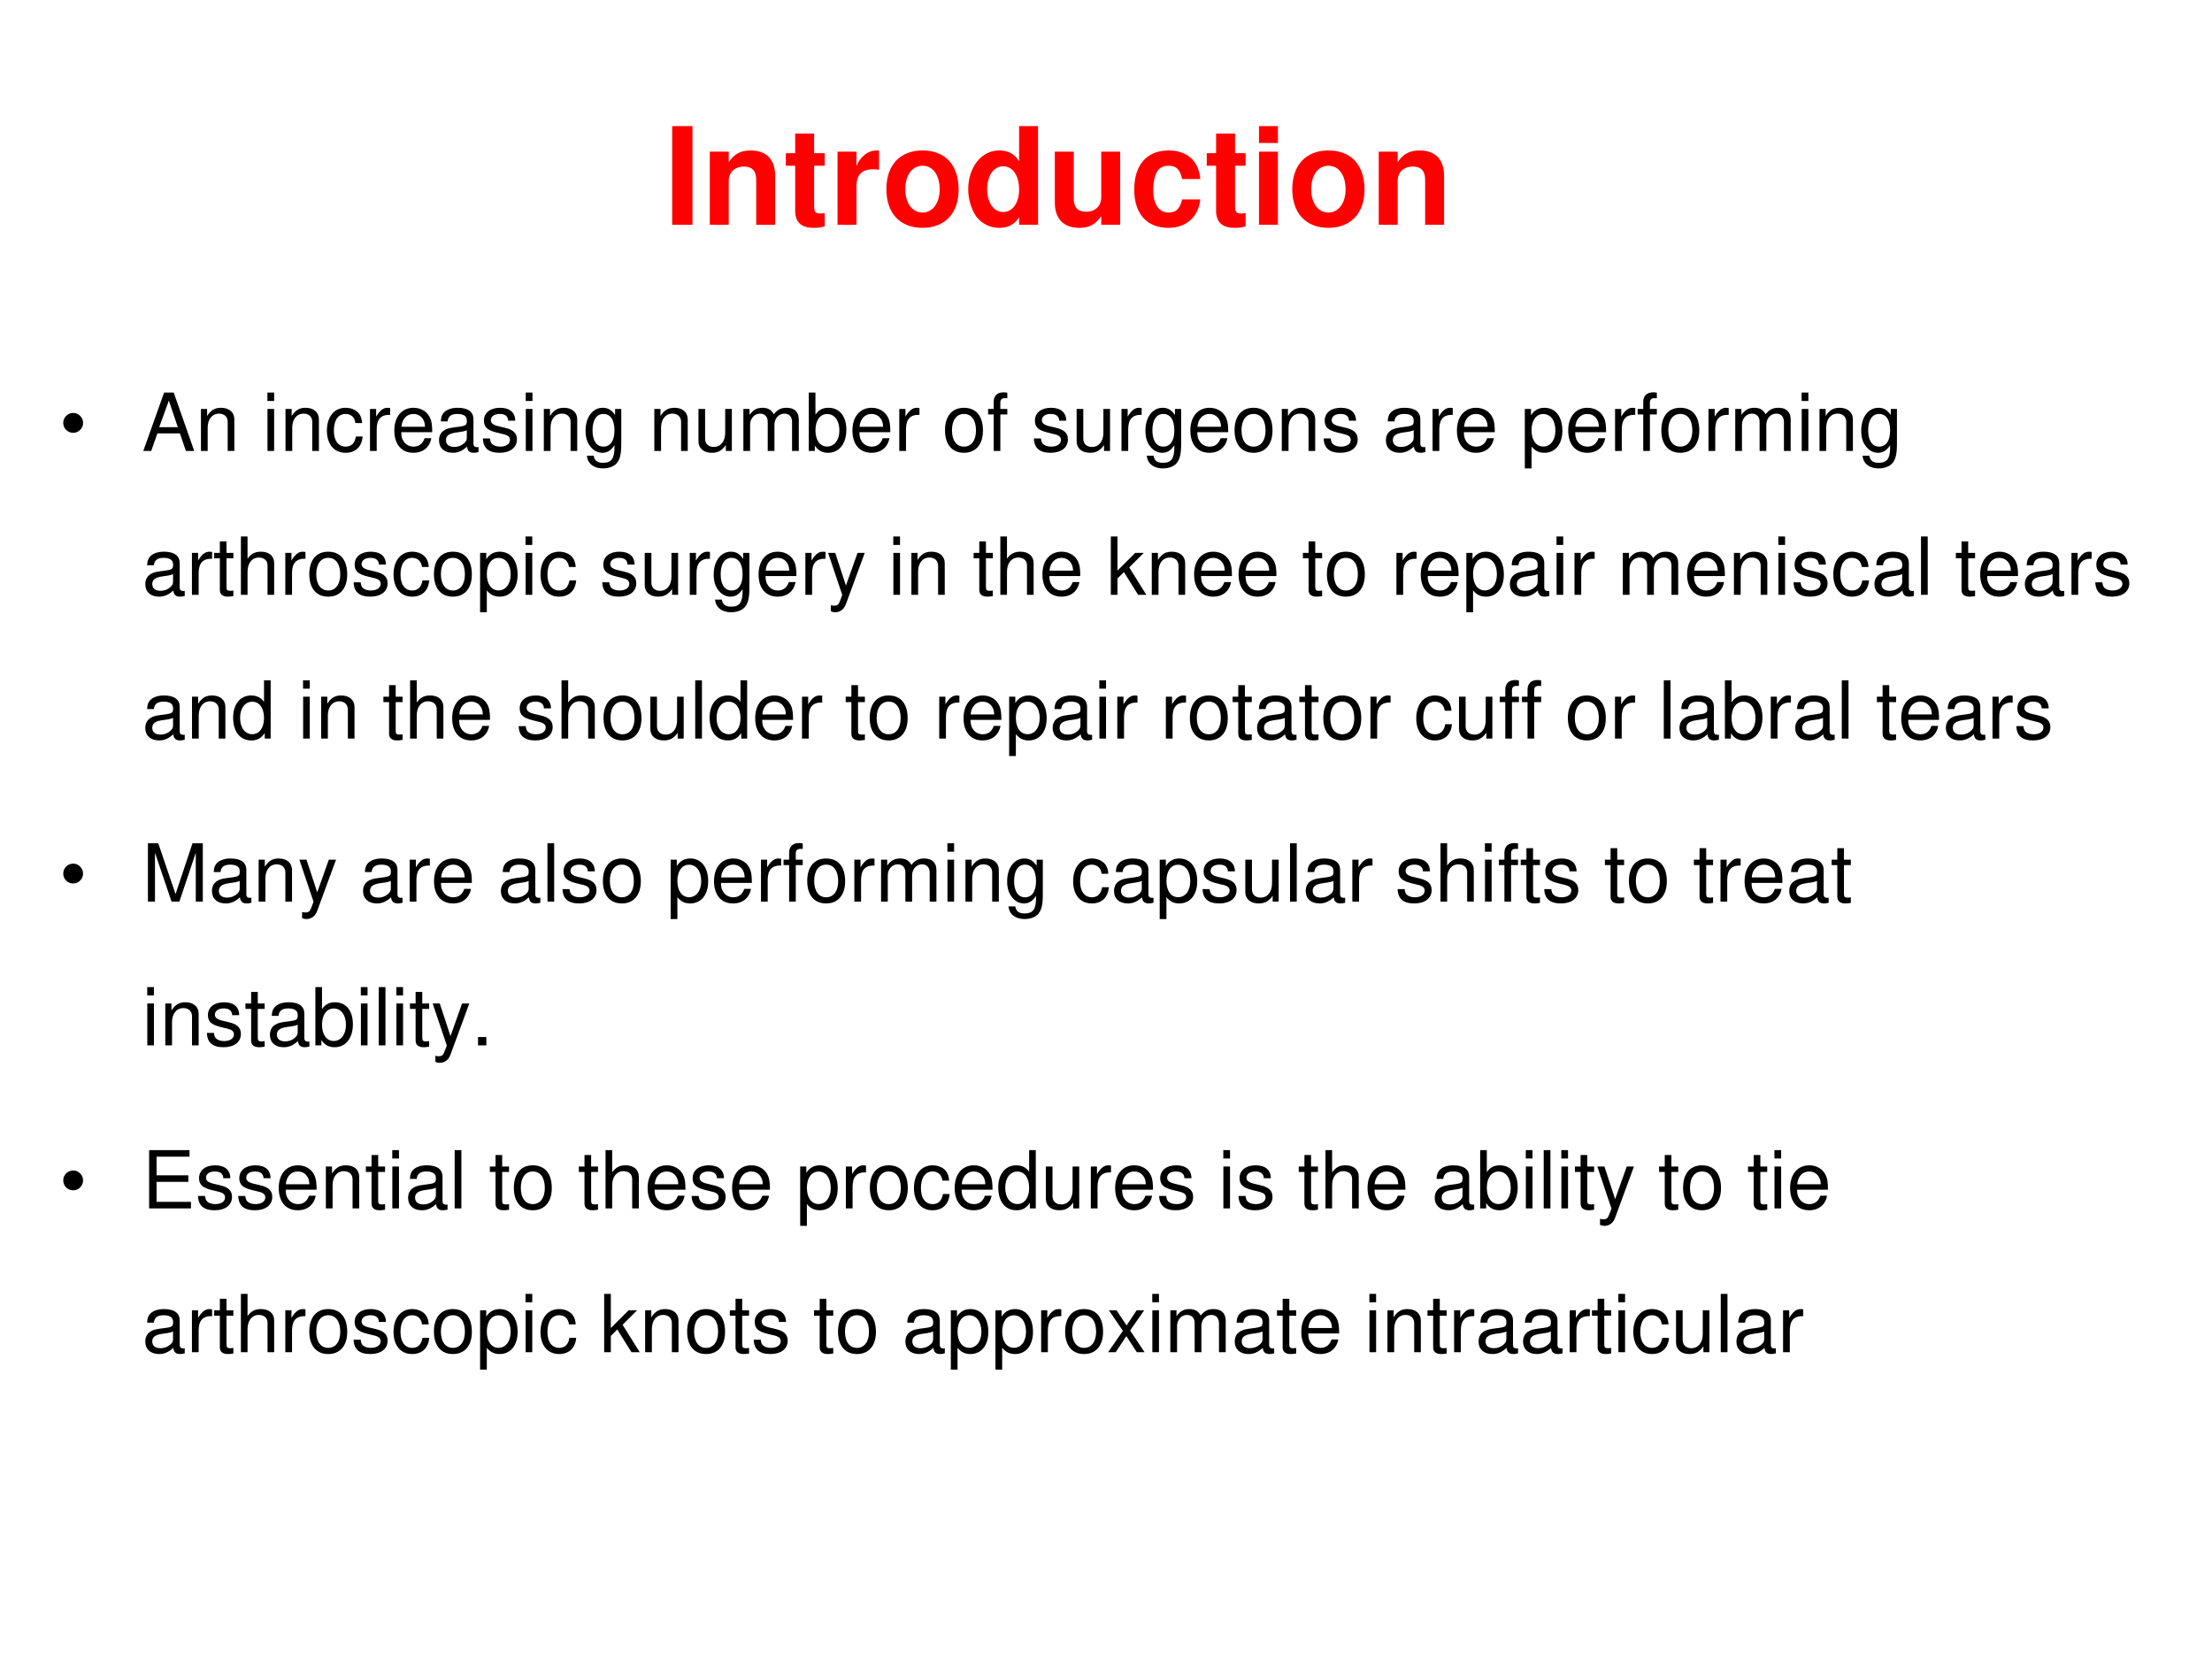 <?xml version="1.0" encoding="UTF-8" standalone="no"?>
<!DOCTYPE svg PUBLIC "-//W3C//DTD SVG 1.1//EN" "http://www.w3.org/Graphics/SVG/1.1/DTD/svg11.dtd">
<svg xmlns="http://www.w3.org/2000/svg" xmlns:xlink="http://www.w3.org/1999/xlink" version="1.1" width="720pt" height="540pt" viewBox="0 0 720 540">
<rect x="0" y="0" width="720" height="540" fill="#333333" stroke="none"/>
<g enable-background="new">
<g>
<g id="Layer-1" data-name="Artifact">
<clipPath id="cp3">
<path transform="matrix(1,0,0,-1,0,540)" d="M 0 0 L 720 0 L 720 540 L 0 540 Z " fill-rule="evenodd"/>
</clipPath>
<g clip-path="url(#cp3)">
<path transform="matrix(1,0,0,-1,0,540)" d="M 0 0 L 720 0 L 720 540 L 0 540 Z " fill="#ffffff" fill-rule="evenodd"/>
</g>
</g>
<g id="Layer-1" data-name="Span">
<clipPath id="cp4">
<path transform="matrix(1,0,0,-1,0,540)" d="M 0 0 L 720 0 L 720 540 L 0 540 Z " fill-rule="evenodd"/>
</clipPath>
<g clip-path="url(#cp4)">
<symbol id="font_5_87">
<path d="M 0 .124 C 0 .158 .012 .187 .036 .211 C .061 .236 .09 .248 .124 .248 C .158 .248 .187 .236 .211 .211 C .235 .187 .248 .158 .248 .124 C .248 .09 .235 .061 .211 .036 C .187 .012 .158 0 .124 0 C .09 0 .061 .012 .036 .036 C .012 .061 0 .09 0 .124 Z "/>
</symbol>
<use xlink:href="#font_5_87" transform="matrix(26.064,0,0,-26.064,20.587,140.875)"/>
</g>
</g>
<g id="Layer-1" data-name="Span">
<clipPath id="cp6">
<path transform="matrix(1,0,0,-1,0,540)" d="M 0 0 L 720 0 L 720 540 L 0 540 Z " fill-rule="evenodd"/>
</clipPath>
<g clip-path="url(#cp6)">
<symbol id="font_7_22">
<path d="M .457 .219 L .532 0 L .636 0 L .38 .729 L .26 .729 L 0 0 L .099 0 L .176 .219 L .457 .219 M .431 .297 L .199 .297 L .319 .629 L .431 .297 Z "/>
</symbol>
<symbol id="font_7_4f">
<path d="M 0 .524 L 0 0 L .084 0 L .084 .289 C .084 .396 .14 .466 .226 .466 C .292 .466 .334 .426 .334 .363 L .334 0 L .417 0 L .417 .396 C .417 .483 .352 .539 .251 .539 C .173 .539 .123 .509 .077 .436 L .077 .524 L 0 .524 Z "/>
</symbol>
<symbol id="font_7_1">
<path d="M -2147483500 -2147483500 Z "/>
</symbol>
<symbol id="font_7_4a">
<path d="M .084 .524 L .001 .524 L .001 0 L .084 0 L .084 .524 M .084 .729 L 0 .729 L 0 .624 L .084 .624 L .084 .729 Z "/>
</symbol>
<symbol id="font_7_44">
<path d="M .44 .371 C .436 .422 .425 .455 .405 .484 C .369 .533 .306 .562 .233 .562 C .091 .562 0 .45 0 .276 C 0 .107 .09 0 .232 0 C .357 0 .436 .075 .446 .203 L .362 .203 C .348 .119 .305 .077 .234 .077 C .142 .077 .087 .152 .087 .276 C .087 .407 .141 .485 .232 .485 C .302 .485 .346 .444 .356 .371 L .44 .371 Z "/>
</symbol>
<symbol id="font_7_53">
<path d="M 0 .524 L 0 0 L .084 0 L .084 .272 C .085 .398 .137 .454 .252 .451 L .252 .536 C .238 .538 .23 .539 .22 .539 C .166 .539 .125 .507 .077 .429 L .077 .524 L 0 .524 Z "/>
</symbol>
<symbol id="font_7_46">
<path d="M .473 .257 C .473 .337 .467 .385 .452 .424 C .418 .51 .338 .562 .24 .562 C .094 .562 0 .451 0 .278 C 0 .105 .09 0 .238 0 C .358 0 .441 .068 .462 .182 L .378 .182 C .355 .113 .308 .077 .241 .077 C .188 .077 .143 .101 .115 .145 C .095 .175 .088 .205 .087 .257 L .473 .257 M .089 .325 C .096 .422 .155 .485 .239 .485 C .324 .485 .383 .419 .383 .325 L .089 .325 Z "/>
</symbol>
<symbol id="font_7_42">
<path d="M .493 .072 C .484 .07 .48 .07 .475 .07 C .446 .07 .43 .085 .43 .111 L .43 .419 C .43 .512 .362 .562 .233 .562 C .156 .562 .095 .54 .059 .501 C .035 .474 .025 .444 .023 .392 L .107 .392 C .114 .456 .152 .485 .23 .485 C .306 .485 .347 .457 .347 .407 L .347 .385 C .346 .349 .328 .336 .26 .327 C .142 .312 .124 .308 .092 .295 C .031 .269 0 .223 0 .155 C 0 .06 .066 0 .172 0 C .238 0 .291 .023 .35 .077 C .356 .023 .382 0 .436 0 C .454 0 .465 .002 .493 .009 L .493 .072 M .347 .188 C .347 .16 .339 .143 .314 .12 C .28 .089 .239 .073 .19 .073 C .125 .073 .087 .104 .087 .157 C .087 .212 .123 .24 .213 .253 C .302 .265 .319 .269 .347 .282 L .347 .188 Z "/>
</symbol>
<symbol id="font_7_54">
<path d="M .404 .401 C .403 .504 .335 .562 .214 .562 C .092 .562 .013 .499 .013 .402 C .013 .32 .055 .281 .179 .251 L .257 .232 C .315 .218 .338 .197 .338 .16 C .338 .11 .289 .077 .216 .077 C .171 .077 .133 .09 .112 .112 C .099 .127 .093 .142 .088 .179 L 0 .179 C .004 .058 .072 0 .209 0 C .341 0 .425 .065 .425 .166 C .425 .244 .381 .287 .277 .312 L .197 .331 C .129 .347 .1 .369 .1 .406 C .1 .455 .143 .485 .211 .485 C .278 .485 .314 .456 .316 .401 L .404 .401 Z "/>
</symbol>
<symbol id="font_7_48">
<path d="M .369 .742 L .369 .666 C .327 .729 .281 .757 .215 .757 C .088 .757 0 .639 0 .471 C 0 .383 .021 .319 .066 .266 C .105 .22 .155 .195 .209 .195 C .272 .195 .317 .223 .361 .289 L .361 .262 C .361 .122 .322 .07 .218 .07 C .147 .07 .11 .098 .102 .158 L .017 .158 C .025 .061 .102 0 .216 0 C .293 0 .357 .025 .391 .067 C .431 .116 .446 .181 .446 .304 L .446 .742 L .369 .742 M .223 .68 C .311 .68 .361 .606 .361 .473 C .361 .346 .31 .272 .223 .272 C .137 .272 .087 .347 .087 .476 C .087 .604 .137 .68 .223 .68 Z "/>
</symbol>
<symbol id="font_7_56">
<path d="M .417 .023 L .417 .547 L .334 .547 L .334 .25 C .334 .143 .278 .073 .191 .073 C .125 .073 .083 .113 .083 .176 L .083 .547 L 0 .547 L 0 .143 C 0 .056 .065 0 .167 0 C .244 0 .293 .027 .342 .096 L .342 .023 L .417 .023 Z "/>
</symbol>
<symbol id="font_7_4e">
<path d="M 0 .524 L 0 0 L .084 0 L .084 .329 C .084 .405 .139 .466 .207 .466 C .269 .466 .304 .428 .304 .361 L .304 0 L .388 0 L .388 .329 C .388 .405 .443 .466 .511 .466 C .572 .466 .608 .427 .608 .361 L .608 0 L .692 0 L .692 .393 C .692 .487 .638 .539 .54 .539 C .47 .539 .428 .518 .379 .459 C .348 .515 .306 .539 .238 .539 C .168 .539 .121 .513 .077 .45 L .077 .524 L 0 .524 Z "/>
</symbol>
<symbol id="font_7_43">
<path d="M 0 .752 L 0 .023 L .075 .023 L .075 .09 C .115 .029 .168 0 .241 0 C .379 0 .469 .113 .469 .287 C .469 .457 .384 .562 .245 .562 C .173 .562 .122 .535 .083 .476 L .083 .752 L 0 .752 M .229 .484 C .322 .484 .382 .403 .382 .278 C .382 .159 .32 .078 .229 .078 C .14 .078 .083 .158 .083 .281 C .083 .404 .14 .484 .229 .484 Z "/>
</symbol>
<symbol id="font_7_50">
<path d="M .236 .562 C .088 .562 0 .457 0 .281 C 0 .104 .088 0 .237 0 C .385 0 .474 .105 .474 .277 C .474 .459 .388 .562 .236 .562 M .237 .485 C .331 .485 .387 .408 .387 .278 C .387 .154 .329 .077 .237 .077 C .144 .077 .087 .154 .087 .281 C .087 .408 .144 .485 .237 .485 Z "/>
</symbol>
<symbol id="font_7_47">
<path d="M .24 .524 L .153 .524 L .153 .606 C .153 .641 .172 .659 .211 .659 C .218 .659 .221 .659 .24 .658 L .24 .727 C .221 .731 .21 .732 .193 .732 C .116 .732 .07 .688 .07 .613 L .07 .524 L 0 .524 L 0 .456 L .07 .456 L .07 0 L .153 0 L .153 .456 L .24 .456 L .24 .524 Z "/>
</symbol>
<symbol id="font_7_51">
<path d="M 0 0 L .084 0 L .084 .273 C .128 .219 .177 .195 .245 .195 C .381 .195 .469 .304 .469 .471 C .469 .647 .383 .757 .244 .757 C .173 .757 .116 .725 .077 .663 L .077 .742 L 0 .742 L 0 0 M .23 .679 C .322 .679 .382 .598 .382 .473 C .382 .354 .321 .273 .23 .273 C .141 .273 .084 .353 .084 .476 C .084 .599 .141 .679 .23 .679 Z "/>
</symbol>
<use xlink:href="#font_7_22" transform="matrix(26.064,0,0,-26.064,46.643,146.78)"/>
<use xlink:href="#font_7_4f" transform="matrix(26.064,0,0,-26.064,65.409,146.78)"/>
<use xlink:href="#font_7_1" transform="matrix(26.064,0,0,-26.064,55972009000,-55972009000)"/>
<use xlink:href="#font_7_4a" transform="matrix(26.064,0,0,-26.064,87.042,146.78)"/>
<use xlink:href="#font_7_4f" transform="matrix(26.064,0,0,-26.064,92.933,146.78)"/>
<use xlink:href="#font_7_44" transform="matrix(26.064,0,0,-26.064,106.408,147.379)"/>
<use xlink:href="#font_7_53" transform="matrix(26.064,0,0,-26.064,120.43,146.78)"/>
<use xlink:href="#font_7_46" transform="matrix(26.064,0,0,-26.064,128.354,147.379)"/>
<use xlink:href="#font_7_42" transform="matrix(26.064,0,0,-26.064,142.897,147.379)"/>
<use xlink:href="#font_7_54" transform="matrix(26.064,0,0,-26.064,157.181,147.379)"/>
<use xlink:href="#font_7_4a" transform="matrix(26.064,0,0,-26.064,171.125,146.78)"/>
<use xlink:href="#font_7_4f" transform="matrix(26.064,0,0,-26.064,177.015,146.78)"/>
<use xlink:href="#font_7_48" transform="matrix(26.064,0,0,-26.064,190.595,152.462)"/>
<use xlink:href="#font_7_1" transform="matrix(26.064,0,0,-26.064,55972009000,-55972009000)"/>
<use xlink:href="#font_7_4f" transform="matrix(26.064,0,0,-26.064,212.984,146.78)"/>
<use xlink:href="#font_7_56" transform="matrix(26.064,0,0,-26.064,227.345,147.379)"/>
<use xlink:href="#font_7_4e" transform="matrix(26.064,0,0,-26.064,241.967,146.78)"/>
<use xlink:href="#font_7_43" transform="matrix(26.064,0,0,-26.064,263.261,147.379)"/>
<use xlink:href="#font_7_46" transform="matrix(26.064,0,0,-26.064,277.466,147.379)"/>
<use xlink:href="#font_7_53" transform="matrix(26.064,0,0,-26.064,292.713,146.78)"/>
<use xlink:href="#font_7_1" transform="matrix(26.064,0,0,-26.064,55972009000,-55972009000)"/>
<use xlink:href="#font_7_50" transform="matrix(26.064,0,0,-26.064,307.596,147.379)"/>
<use xlink:href="#font_7_47" transform="matrix(26.064,0,0,-26.064,321.618,146.78)"/>
<use xlink:href="#font_7_1" transform="matrix(26.064,0,0,-26.064,55972009000,-55972009000)"/>
<use xlink:href="#font_7_54" transform="matrix(26.064,0,0,-26.064,336.527,147.379)"/>
<use xlink:href="#font_7_56" transform="matrix(26.064,0,0,-26.064,350.445,147.379)"/>
<use xlink:href="#font_7_53" transform="matrix(26.064,0,0,-26.064,365.041,146.78)"/>
<use xlink:href="#font_7_48" transform="matrix(26.064,0,0,-26.064,372.834,152.462)"/>
<use xlink:href="#font_7_46" transform="matrix(26.064,0,0,-26.064,387.456,147.379)"/>
<use xlink:href="#font_7_50" transform="matrix(26.064,0,0,-26.064,401.843,147.379)"/>
<use xlink:href="#font_7_4f" transform="matrix(26.064,0,0,-26.064,417.221,146.78)"/>
<use xlink:href="#font_7_54" transform="matrix(26.064,0,0,-26.064,430.852,147.379)"/>
<use xlink:href="#font_7_1" transform="matrix(26.064,0,0,-26.064,55972009000,-55972009000)"/>
<use xlink:href="#font_7_42" transform="matrix(26.064,0,0,-26.064,451.104,147.379)"/>
<use xlink:href="#font_7_53" transform="matrix(26.064,0,0,-26.064,466.3,146.78)"/>
<use xlink:href="#font_7_46" transform="matrix(26.064,0,0,-26.064,474.223,147.379)"/>
<use xlink:href="#font_7_1" transform="matrix(26.064,0,0,-26.064,55972009000,-55972009000)"/>
<use xlink:href="#font_7_51" transform="matrix(26.064,0,0,-26.064,496.325,152.462)"/>
<use xlink:href="#font_7_46" transform="matrix(26.064,0,0,-26.064,510.452,147.379)"/>
<use xlink:href="#font_7_53" transform="matrix(26.064,0,0,-26.064,525.699,146.78)"/>
<use xlink:href="#font_7_47" transform="matrix(26.064,0,0,-26.064,533.049,146.78)"/>
<use xlink:href="#font_7_50" transform="matrix(26.064,0,0,-26.064,540.764,147.379)"/>
<use xlink:href="#font_7_53" transform="matrix(26.064,0,0,-26.064,556.116,146.78)"/>
<use xlink:href="#font_7_4e" transform="matrix(26.064,0,0,-26.064,564.821,146.78)"/>
<use xlink:href="#font_7_4a" transform="matrix(26.064,0,0,-26.064,586.428,146.78)"/>
<use xlink:href="#font_7_4f" transform="matrix(26.064,0,0,-26.064,592.241,146.78)"/>
<use xlink:href="#font_7_48" transform="matrix(26.064,0,0,-26.064,605.82,152.462)"/>
<use xlink:href="#font_7_1" transform="matrix(26.064,0,0,-26.064,55972009000,-55972009000)"/>
</g>
</g>
<g id="Layer-1" data-name="Span">
<clipPath id="cp8">
<path transform="matrix(1,0,0,-1,0,540)" d="M 0 0 L 720 0 L 720 540 L 0 540 Z " fill-rule="evenodd"/>
</clipPath>
<g clip-path="url(#cp8)">
<symbol id="font_7_55">
<path d="M .24 .547 L .154 .547 L .154 .691 L .071 .691 L .071 .547 L 0 .547 L 0 .479 L .071 .479 L .071 .083 C .071 .029 .107 0 .172 0 C .194 0 .212 .002 .24 .007 L .24 .077 C .228 .074 .217 .073 .2 .073 C .164 .073 .154 .083 .154 .12 L .154 .479 L .24 .479 L .24 .547 Z "/>
</symbol>
<symbol id="font_7_49">
<path d="M 0 .729 L 0 0 L .083 0 L .083 .289 C .083 .396 .139 .466 .225 .466 C .253 .466 .279 .458 .299 .443 C .323 .425 .333 .4 .333 .363 L .333 0 L .416 0 L .416 .396 C .416 .484 .353 .539 .251 .539 C .177 .539 .132 .516 .083 .452 L .083 .729 L 0 .729 Z "/>
</symbol>
<symbol id="font_7_5a">
<path d="M .368 .742 L .223 .334 L .089 .742 L 0 .742 L .177 .216 L .145 .133 C .131 .096 .113 .082 .078 .082 C .064 .082 .052 .084 .034 .088 L .034 .013 C .051 .004 .068 0 .09 0 C .117 0 .146 .009 .168 .025 C .194 .044 .209 .066 .225 .108 L .458 .742 L .368 .742 Z "/>
</symbol>
<symbol id="font_7_4c">
<path d="M .083 .729 L 0 .729 L 0 0 L .083 0 L .083 .204 L .164 .284 L .341 0 L .444 0 L .23 .343 L .412 .524 L .305 .524 L .083 .302 L .083 .729 Z "/>
</symbol>
<symbol id="font_7_4d">
<path d="M .084 .729 L 0 .729 L 0 0 L .084 0 L .084 .729 Z "/>
</symbol>
<use xlink:href="#font_7_42" transform="matrix(26.04,0,0,-26.04,47.294,194.209)"/>
<use xlink:href="#font_7_53" transform="matrix(26.04,0,0,-26.04,62.475,193.61)"/>
<use xlink:href="#font_7_55" transform="matrix(26.04,0,0,-26.04,69.714,194.209)"/>
<use xlink:href="#font_7_49" transform="matrix(26.04,0,0,-26.04,78.411,193.61)"/>
<use xlink:href="#font_7_53" transform="matrix(26.04,0,0,-26.04,92.864,193.61)"/>
<use xlink:href="#font_7_50" transform="matrix(26.04,0,0,-26.04,100.676,194.209)"/>
<use xlink:href="#font_7_54" transform="matrix(26.04,0,0,-26.04,115.102,194.209)"/>
<use xlink:href="#font_7_44" transform="matrix(26.04,0,0,-26.04,128.096,194.209)"/>
<use xlink:href="#font_7_50" transform="matrix(26.04,0,0,-26.04,141.246,194.209)"/>
<use xlink:href="#font_7_51" transform="matrix(26.04,0,0,-26.04,156.271,199.287)"/>
<use xlink:href="#font_7_4a" transform="matrix(26.04,0,0,-26.04,171.062,193.61)"/>
<use xlink:href="#font_7_44" transform="matrix(26.04,0,0,-26.04,175.931,194.209)"/>
<use xlink:href="#font_7_1" transform="matrix(26.04,0,0,-26.04,55920474000,-55920474000)"/>
<use xlink:href="#font_7_54" transform="matrix(26.04,0,0,-26.04,196.034,194.209)"/>
<use xlink:href="#font_7_56" transform="matrix(26.04,0,0,-26.04,209.861,194.209)"/>
<use xlink:href="#font_7_53" transform="matrix(26.04,0,0,-26.04,224.522,193.61)"/>
<use xlink:href="#font_7_48" transform="matrix(26.04,0,0,-26.04,232.308,199.287)"/>
<use xlink:href="#font_7_46" transform="matrix(26.04,0,0,-26.04,246.916,194.209)"/>
<use xlink:href="#font_7_53" transform="matrix(26.04,0,0,-26.04,262.15,193.61)"/>
<use xlink:href="#font_7_5a" transform="matrix(26.04,0,0,-26.04,269.545,199.287)"/>
<use xlink:href="#font_7_1" transform="matrix(26.04,0,0,-26.04,55920474000,-55920474000)"/>
<use xlink:href="#font_7_4a" transform="matrix(26.04,0,0,-26.04,290.768,193.61)"/>
<use xlink:href="#font_7_4f" transform="matrix(26.04,0,0,-26.04,296.653,193.61)"/>
<use xlink:href="#font_7_1" transform="matrix(26.04,0,0,-26.04,55920474000,-55920474000)"/>
<use xlink:href="#font_7_55" transform="matrix(26.04,0,0,-26.04,316.912,194.209)"/>
<use xlink:href="#font_7_49" transform="matrix(26.04,0,0,-26.04,325.609,193.61)"/>
<use xlink:href="#font_7_46" transform="matrix(26.04,0,0,-26.04,339.306,194.209)"/>
<use xlink:href="#font_7_1" transform="matrix(26.04,0,0,-26.04,55920474000,-55920474000)"/>
<use xlink:href="#font_7_4c" transform="matrix(26.04,0,0,-26.04,361.571,193.61)"/>
<use xlink:href="#font_7_4f" transform="matrix(26.04,0,0,-26.04,374.903,193.61)"/>
<use xlink:href="#font_7_46" transform="matrix(26.04,0,0,-26.04,388.678,194.209)"/>
<use xlink:href="#font_7_46" transform="matrix(26.04,0,0,-26.04,403.156,194.209)"/>
<use xlink:href="#font_7_1" transform="matrix(26.04,0,0,-26.04,55920474000,-55920474000)"/>
<use xlink:href="#font_7_55" transform="matrix(26.04,0,0,-26.04,424.093,194.209)"/>
<use xlink:href="#font_7_50" transform="matrix(26.04,0,0,-26.04,431.905,194.209)"/>
<use xlink:href="#font_7_1" transform="matrix(26.04,0,0,-26.04,55920474000,-55920474000)"/>
<use xlink:href="#font_7_53" transform="matrix(26.04,0,0,-26.04,454.533,193.61)"/>
<use xlink:href="#font_7_46" transform="matrix(26.04,0,0,-26.04,462.45,194.209)"/>
<use xlink:href="#font_7_51" transform="matrix(26.04,0,0,-26.04,477.292,199.287)"/>
<use xlink:href="#font_7_42" transform="matrix(26.04,0,0,-26.04,491.458,194.209)"/>
<use xlink:href="#font_7_4a" transform="matrix(26.04,0,0,-26.04,506.639,193.61)"/>
<use xlink:href="#font_7_53" transform="matrix(26.04,0,0,-26.04,512.499,193.61)"/>
<use xlink:href="#font_7_1" transform="matrix(26.04,0,0,-26.04,55920474000,-55920474000)"/>
<use xlink:href="#font_7_4e" transform="matrix(26.04,0,0,-26.04,528.227,193.61)"/>
<use xlink:href="#font_7_46" transform="matrix(26.04,0,0,-26.04,549.137,194.209)"/>
<use xlink:href="#font_7_4f" transform="matrix(26.04,0,0,-26.04,564.396,193.61)"/>
<use xlink:href="#font_7_4a" transform="matrix(26.04,0,0,-26.04,578.848,193.61)"/>
<use xlink:href="#font_7_54" transform="matrix(26.04,0,0,-26.04,583.796,194.209)"/>
<use xlink:href="#font_7_44" transform="matrix(26.04,0,0,-26.04,596.738,194.209)"/>
<use xlink:href="#font_7_42" transform="matrix(26.04,0,0,-26.04,610.123,194.209)"/>
<use xlink:href="#font_7_4d" transform="matrix(26.04,0,0,-26.04,625.278,193.61)"/>
<use xlink:href="#font_7_1" transform="matrix(26.04,0,0,-26.04,55920474000,-55920474000)"/>
<use xlink:href="#font_7_55" transform="matrix(26.04,0,0,-26.04,636.631,194.209)"/>
<use xlink:href="#font_7_46" transform="matrix(26.04,0,0,-26.04,644.548,194.209)"/>
<use xlink:href="#font_7_42" transform="matrix(26.04,0,0,-26.04,659.078,194.209)"/>
<use xlink:href="#font_7_53" transform="matrix(26.04,0,0,-26.04,674.259,193.61)"/>
<use xlink:href="#font_7_54" transform="matrix(26.04,0,0,-26.04,682.019,194.209)"/>
<use xlink:href="#font_7_1" transform="matrix(26.04,0,0,-26.04,55920474000,-55920474000)"/>
</g>
</g>
<g id="Layer-1" data-name="Span">
<clipPath id="cp9">
<path transform="matrix(1,0,0,-1,0,540)" d="M 0 0 L 720 0 L 720 540 L 0 540 Z " fill-rule="evenodd"/>
</clipPath>
<g clip-path="url(#cp9)">
<symbol id="font_7_45">
<path d="M .469 .752 L .386 .752 L .386 .481 C .351 .534 .295 .562 .225 .562 C .089 .562 0 .453 0 .286 C 0 .109 .086 0 .228 0 C .3 0 .35 .027 .395 .092 L .395 .023 L .469 .023 L .469 .752 M .239 .484 C .329 .484 .386 .405 .386 .279 C .386 .158 .328 .078 .24 .078 C .148 .078 .087 .159 .087 .281 C .087 .403 .148 .484 .239 .484 Z "/>
</symbol>
<use xlink:href="#font_7_42" transform="matrix(26.04,0,0,-26.04,47.294,241.009)"/>
<use xlink:href="#font_7_4f" transform="matrix(26.04,0,0,-26.04,62.501,240.41)"/>
<use xlink:href="#font_7_45" transform="matrix(26.04,0,0,-26.04,75.886,241.009)"/>
<use xlink:href="#font_7_1" transform="matrix(26.04,0,0,-26.04,55920474000,-55920474000)"/>
<use xlink:href="#font_7_4a" transform="matrix(26.04,0,0,-26.04,98.645,240.41)"/>
<use xlink:href="#font_7_4f" transform="matrix(26.04,0,0,-26.04,104.53,240.41)"/>
<use xlink:href="#font_7_1" transform="matrix(26.04,0,0,-26.04,55920474000,-55920474000)"/>
<use xlink:href="#font_7_55" transform="matrix(26.04,0,0,-26.04,124.789,241.009)"/>
<use xlink:href="#font_7_49" transform="matrix(26.04,0,0,-26.04,133.486,240.41)"/>
<use xlink:href="#font_7_46" transform="matrix(26.04,0,0,-26.04,147.183,241.009)"/>
<use xlink:href="#font_7_1" transform="matrix(26.04,0,0,-26.04,55920474000,-55920474000)"/>
<use xlink:href="#font_7_54" transform="matrix(26.04,0,0,-26.04,168.822,241.009)"/>
<use xlink:href="#font_7_49" transform="matrix(26.04,0,0,-26.04,182.78,240.41)"/>
<use xlink:href="#font_7_50" transform="matrix(26.04,0,0,-26.04,196.451,241.009)"/>
<use xlink:href="#font_7_56" transform="matrix(26.04,0,0,-26.04,211.684,241.009)"/>
<use xlink:href="#font_7_4d" transform="matrix(26.04,0,0,-26.04,226.293,240.41)"/>
<use xlink:href="#font_7_45" transform="matrix(26.04,0,0,-26.04,230.98,241.009)"/>
<use xlink:href="#font_7_46" transform="matrix(26.04,0,0,-26.04,245.823,241.009)"/>
<use xlink:href="#font_7_53" transform="matrix(26.04,0,0,-26.04,261.056,240.41)"/>
<use xlink:href="#font_7_1" transform="matrix(26.04,0,0,-26.04,55920474000,-55920474000)"/>
<use xlink:href="#font_7_55" transform="matrix(26.04,0,0,-26.04,275.274,241.009)"/>
<use xlink:href="#font_7_50" transform="matrix(26.04,0,0,-26.04,283.086,241.009)"/>
<use xlink:href="#font_7_1" transform="matrix(26.04,0,0,-26.04,55920474000,-55920474000)"/>
<use xlink:href="#font_7_53" transform="matrix(26.04,0,0,-26.04,305.715,240.41)"/>
<use xlink:href="#font_7_46" transform="matrix(26.04,0,0,-26.04,313.631,241.009)"/>
<use xlink:href="#font_7_51" transform="matrix(26.04,0,0,-26.04,328.474,246.087)"/>
<use xlink:href="#font_7_42" transform="matrix(26.04,0,0,-26.04,342.639,241.009)"/>
<use xlink:href="#font_7_4a" transform="matrix(26.04,0,0,-26.04,357.821,240.41)"/>
<use xlink:href="#font_7_53" transform="matrix(26.04,0,0,-26.04,363.68,240.41)"/>
<use xlink:href="#font_7_1" transform="matrix(26.04,0,0,-26.04,55920474000,-55920474000)"/>
<use xlink:href="#font_7_53" transform="matrix(26.04,0,0,-26.04,379.486,240.41)"/>
<use xlink:href="#font_7_50" transform="matrix(26.04,0,0,-26.04,387.298,241.009)"/>
<use xlink:href="#font_7_55" transform="matrix(26.04,0,0,-26.04,401.204,241.009)"/>
<use xlink:href="#font_7_42" transform="matrix(26.04,0,0,-26.04,409.172,241.009)"/>
<use xlink:href="#font_7_55" transform="matrix(26.04,0,0,-26.04,422.921,241.009)"/>
<use xlink:href="#font_7_50" transform="matrix(26.04,0,0,-26.04,430.733,241.009)"/>
<use xlink:href="#font_7_53" transform="matrix(26.04,0,0,-26.04,446.07,240.41)"/>
<use xlink:href="#font_7_1" transform="matrix(26.04,0,0,-26.04,55920474000,-55920474000)"/>
<use xlink:href="#font_7_44" transform="matrix(26.04,0,0,-26.04,460.991,241.009)"/>
<use xlink:href="#font_7_56" transform="matrix(26.04,0,0,-26.04,474.897,241.009)"/>
<use xlink:href="#font_7_47" transform="matrix(26.04,0,0,-26.04,488.151,240.41)"/>
<use xlink:href="#font_7_47" transform="matrix(26.04,0,0,-26.04,495.39,240.41)"/>
<use xlink:href="#font_7_1" transform="matrix(26.04,0,0,-26.04,55920474000,-55920474000)"/>
<use xlink:href="#font_7_50" transform="matrix(26.04,0,0,-26.04,510.337,241.009)"/>
<use xlink:href="#font_7_53" transform="matrix(26.04,0,0,-26.04,525.675,240.41)"/>
<use xlink:href="#font_7_1" transform="matrix(26.04,0,0,-26.04,55920474000,-55920474000)"/>
<use xlink:href="#font_7_4d" transform="matrix(26.04,0,0,-26.04,541.559,240.41)"/>
<use xlink:href="#font_7_42" transform="matrix(26.04,0,0,-26.04,546.663,241.009)"/>
<use xlink:href="#font_7_43" transform="matrix(26.04,0,0,-26.04,561.454,241.009)"/>
<use xlink:href="#font_7_53" transform="matrix(26.04,0,0,-26.04,576.375,240.41)"/>
<use xlink:href="#font_7_42" transform="matrix(26.04,0,0,-26.04,584.343,241.009)"/>
<use xlink:href="#font_7_4d" transform="matrix(26.04,0,0,-26.04,599.498,240.41)"/>
<use xlink:href="#font_7_1" transform="matrix(26.04,0,0,-26.04,55920474000,-55920474000)"/>
<use xlink:href="#font_7_55" transform="matrix(26.04,0,0,-26.04,610.93,241.009)"/>
<use xlink:href="#font_7_46" transform="matrix(26.04,0,0,-26.04,618.846,241.009)"/>
<use xlink:href="#font_7_42" transform="matrix(26.04,0,0,-26.04,633.376,241.009)"/>
<use xlink:href="#font_7_53" transform="matrix(26.04,0,0,-26.04,648.558,240.41)"/>
<use xlink:href="#font_7_54" transform="matrix(26.04,0,0,-26.04,656.318,241.009)"/>
</g>
</g>
<g id="Layer-1" data-name="Span">
<clipPath id="cp10">
<path transform="matrix(1,0,0,-1,0,540)" d="M 0 0 L 720 0 L 720 540 L 0 540 Z " fill-rule="evenodd"/>
</clipPath>
<g clip-path="url(#cp10)">
<use xlink:href="#font_5_87" transform="matrix(26.04,0,0,-26.04,20.586,287.57)"/>
</g>
</g>
<g id="Layer-1" data-name="Span">
<clipPath id="cp11">
<path transform="matrix(1,0,0,-1,0,540)" d="M 0 0 L 720 0 L 720 540 L 0 540 Z " fill-rule="evenodd"/>
</clipPath>
<g clip-path="url(#cp11)">
<symbol id="font_7_2e">
<path d="M .393 0 L .598 .611 L .598 0 L .686 0 L .686 .729 L .557 .729 L .345 .094 L .129 .729 L 0 .729 L 0 0 L .088 0 L .088 .611 L .295 0 L .393 0 Z "/>
</symbol>
<use xlink:href="#font_7_2e" transform="matrix(26.04,0,0,-26.04,48.153,293.47)"/>
<use xlink:href="#font_7_42" transform="matrix(26.04,0,0,-26.04,68.985,294.069)"/>
<use xlink:href="#font_7_4f" transform="matrix(26.04,0,0,-26.04,84.192,293.47)"/>
<use xlink:href="#font_7_5a" transform="matrix(26.04,0,0,-26.04,97.447,299.147)"/>
<use xlink:href="#font_7_1" transform="matrix(26.04,0,0,-26.04,55920474000,-55920474000)"/>
<use xlink:href="#font_7_42" transform="matrix(26.04,0,0,-26.04,118.175,294.069)"/>
<use xlink:href="#font_7_53" transform="matrix(26.04,0,0,-26.04,133.356,293.47)"/>
<use xlink:href="#font_7_46" transform="matrix(26.04,0,0,-26.04,141.272,294.069)"/>
<use xlink:href="#font_7_1" transform="matrix(26.04,0,0,-26.04,55920474000,-55920474000)"/>
<use xlink:href="#font_7_42" transform="matrix(26.04,0,0,-26.04,163.041,294.069)"/>
<use xlink:href="#font_7_4d" transform="matrix(26.04,0,0,-26.04,178.197,293.47)"/>
<use xlink:href="#font_7_54" transform="matrix(26.04,0,0,-26.04,183.092,294.069)"/>
<use xlink:href="#font_7_50" transform="matrix(26.04,0,0,-26.04,196.243,294.069)"/>
<use xlink:href="#font_7_1" transform="matrix(26.04,0,0,-26.04,55920474000,-55920474000)"/>
<use xlink:href="#font_7_51" transform="matrix(26.04,0,0,-26.04,218.298,299.147)"/>
<use xlink:href="#font_7_46" transform="matrix(26.04,0,0,-26.04,232.412,294.069)"/>
<use xlink:href="#font_7_53" transform="matrix(26.04,0,0,-26.04,247.698,293.47)"/>
<use xlink:href="#font_7_47" transform="matrix(26.04,0,0,-26.04,255.041,293.47)"/>
<use xlink:href="#font_7_50" transform="matrix(26.04,0,0,-26.04,262.749,294.069)"/>
<use xlink:href="#font_7_53" transform="matrix(26.04,0,0,-26.04,278.086,293.47)"/>
<use xlink:href="#font_7_4e" transform="matrix(26.04,0,0,-26.04,286.784,293.47)"/>
<use xlink:href="#font_7_4a" transform="matrix(26.04,0,0,-26.04,308.371,293.47)"/>
<use xlink:href="#font_7_4f" transform="matrix(26.04,0,0,-26.04,314.256,293.47)"/>
<use xlink:href="#font_7_48" transform="matrix(26.04,0,0,-26.04,327.823,299.147)"/>
<use xlink:href="#font_7_1" transform="matrix(26.04,0,0,-26.04,55920474000,-55920474000)"/>
<use xlink:href="#font_7_44" transform="matrix(26.04,0,0,-26.04,349.306,294.069)"/>
<use xlink:href="#font_7_42" transform="matrix(26.04,0,0,-26.04,362.612,294.069)"/>
<use xlink:href="#font_7_51" transform="matrix(26.04,0,0,-26.04,377.481,299.147)"/>
<use xlink:href="#font_7_54" transform="matrix(26.04,0,0,-26.04,391.438,294.069)"/>
<use xlink:href="#font_7_56" transform="matrix(26.04,0,0,-26.04,405.344,294.069)"/>
<use xlink:href="#font_7_4d" transform="matrix(26.04,0,0,-26.04,419.9,293.47)"/>
<use xlink:href="#font_7_42" transform="matrix(26.04,0,0,-26.04,425.004,294.069)"/>
<use xlink:href="#font_7_53" transform="matrix(26.04,0,0,-26.04,440.185,293.47)"/>
<use xlink:href="#font_7_1" transform="matrix(26.04,0,0,-26.04,55920474000,-55920474000)"/>
<use xlink:href="#font_7_54" transform="matrix(26.04,0,0,-26.04,454.924,294.069)"/>
<use xlink:href="#font_7_49" transform="matrix(26.04,0,0,-26.04,468.881,293.47)"/>
<use xlink:href="#font_7_4a" transform="matrix(26.04,0,0,-26.04,483.334,293.47)"/>
<use xlink:href="#font_7_47" transform="matrix(26.04,0,0,-26.04,487.865,293.47)"/>
<use xlink:href="#font_7_55" transform="matrix(26.04,0,0,-26.04,495,294.069)"/>
<use xlink:href="#font_7_54" transform="matrix(26.04,0,0,-26.04,502.655,294.069)"/>
<use xlink:href="#font_7_1" transform="matrix(26.04,0,0,-26.04,55920474000,-55920474000)"/>
<use xlink:href="#font_7_55" transform="matrix(26.04,0,0,-26.04,522.394,294.069)"/>
<use xlink:href="#font_7_50" transform="matrix(26.04,0,0,-26.04,530.206,294.069)"/>
<use xlink:href="#font_7_1" transform="matrix(26.04,0,0,-26.04,55920474000,-55920474000)"/>
<use xlink:href="#font_7_55" transform="matrix(26.04,0,0,-26.04,551.35,294.069)"/>
<use xlink:href="#font_7_53" transform="matrix(26.04,0,0,-26.04,560.021,293.47)"/>
<use xlink:href="#font_7_46" transform="matrix(26.04,0,0,-26.04,567.86,294.069)"/>
<use xlink:href="#font_7_42" transform="matrix(26.04,0,0,-26.04,582.39,294.069)"/>
<use xlink:href="#font_7_55" transform="matrix(26.04,0,0,-26.04,596.191,294.069)"/>
<use xlink:href="#font_7_1" transform="matrix(26.04,0,0,-26.04,55920474000,-55920474000)"/>
</g>
</g>
<g id="Layer-1" data-name="Span">
<clipPath id="cp12">
<path transform="matrix(1,0,0,-1,0,540)" d="M 0 0 L 720 0 L 720 540 L 0 540 Z " fill-rule="evenodd"/>
</clipPath>
<g clip-path="url(#cp12)">
<symbol id="font_7_f">
<path d="M .104 .104 L 0 .104 L 0 0 L .104 0 L .104 .104 Z "/>
</symbol>
<use xlink:href="#font_7_4a" transform="matrix(26.04,0,0,-26.04,47.919,340.27)"/>
<use xlink:href="#font_7_4f" transform="matrix(26.04,0,0,-26.04,53.804,340.27)"/>
<use xlink:href="#font_7_54" transform="matrix(26.04,0,0,-26.04,67.344,340.869)"/>
<use xlink:href="#font_7_55" transform="matrix(26.04,0,0,-26.04,79.896,340.869)"/>
<use xlink:href="#font_7_42" transform="matrix(26.04,0,0,-26.04,87.864,340.869)"/>
<use xlink:href="#font_7_43" transform="matrix(26.04,0,0,-26.04,102.655,340.869)"/>
<use xlink:href="#font_7_4a" transform="matrix(26.04,0,0,-26.04,117.445,340.27)"/>
<use xlink:href="#font_7_4d" transform="matrix(26.04,0,0,-26.04,123.278,340.27)"/>
<use xlink:href="#font_7_4a" transform="matrix(26.04,0,0,-26.04,129.007,340.27)"/>
<use xlink:href="#font_7_55" transform="matrix(26.04,0,0,-26.04,133.434,340.869)"/>
<use xlink:href="#font_7_5a" transform="matrix(26.04,0,0,-26.04,140.829,345.947)"/>
<use xlink:href="#font_7_f" transform="matrix(26.04,0,0,-26.04,155.594,340.27)"/>
<use xlink:href="#font_7_1" transform="matrix(26.04,0,0,-26.04,55920474000,-55920474000)"/>
</g>
</g>
<g id="Layer-1" data-name="Span">
<clipPath id="cp13">
<path transform="matrix(1,0,0,-1,0,540)" d="M 0 0 L 720 0 L 720 540 L 0 540 Z " fill-rule="evenodd"/>
</clipPath>
<g clip-path="url(#cp13)">
<use xlink:href="#font_5_87" transform="matrix(26.04,0,0,-26.04,20.586,387.44)"/>
</g>
</g>
<g id="Layer-1" data-name="Span">
<clipPath id="cp14">
<path transform="matrix(1,0,0,-1,0,540)" d="M 0 0 L 720 0 L 720 540 L 0 540 Z " fill-rule="evenodd"/>
</clipPath>
<g clip-path="url(#cp14)">
<symbol id="font_7_26">
<path d="M .093 .332 L .49 .332 L .49 .414 L .093 .414 L .093 .647 L .505 .647 L .505 .729 L 0 .729 L 0 0 L .523 0 L .523 .082 L .093 .082 L .093 .332 Z "/>
</symbol>
<use xlink:href="#font_7_26" transform="matrix(26.04,0,0,-26.04,48.544,393.34)"/>
<use xlink:href="#font_7_54" transform="matrix(26.04,0,0,-26.04,64.454,393.939)"/>
<use xlink:href="#font_7_54" transform="matrix(26.04,0,0,-26.04,77.552,393.939)"/>
<use xlink:href="#font_7_46" transform="matrix(26.04,0,0,-26.04,90.728,393.939)"/>
<use xlink:href="#font_7_4f" transform="matrix(26.04,0,0,-26.04,106.066,393.34)"/>
<use xlink:href="#font_7_55" transform="matrix(26.04,0,0,-26.04,119.086,393.939)"/>
<use xlink:href="#font_7_4a" transform="matrix(26.04,0,0,-26.04,127.679,393.34)"/>
<use xlink:href="#font_7_42" transform="matrix(26.04,0,0,-26.04,132.835,393.939)"/>
<use xlink:href="#font_7_4d" transform="matrix(26.04,0,0,-26.04,147.99,393.34)"/>
<use xlink:href="#font_7_1" transform="matrix(26.04,0,0,-26.04,55920474000,-55920474000)"/>
<use xlink:href="#font_7_55" transform="matrix(26.04,0,0,-26.04,159.448,393.939)"/>
<use xlink:href="#font_7_50" transform="matrix(26.04,0,0,-26.04,167.26,393.939)"/>
<use xlink:href="#font_7_1" transform="matrix(26.04,0,0,-26.04,55920474000,-55920474000)"/>
<use xlink:href="#font_7_55" transform="matrix(26.04,0,0,-26.04,188.404,393.939)"/>
<use xlink:href="#font_7_49" transform="matrix(26.04,0,0,-26.04,197.102,393.34)"/>
<use xlink:href="#font_7_46" transform="matrix(26.04,0,0,-26.04,210.799,393.939)"/>
<use xlink:href="#font_7_54" transform="matrix(26.04,0,0,-26.04,225.121,393.939)"/>
<use xlink:href="#font_7_46" transform="matrix(26.04,0,0,-26.04,238.297,393.939)"/>
<use xlink:href="#font_7_1" transform="matrix(26.04,0,0,-26.04,55920474000,-55920474000)"/>
<use xlink:href="#font_7_51" transform="matrix(26.04,0,0,-26.04,260.457,399.017)"/>
<use xlink:href="#font_7_53" transform="matrix(26.04,0,0,-26.04,275.326,393.34)"/>
<use xlink:href="#font_7_50" transform="matrix(26.04,0,0,-26.04,283.138,393.939)"/>
<use xlink:href="#font_7_44" transform="matrix(26.04,0,0,-26.04,297.486,393.939)"/>
<use xlink:href="#font_7_46" transform="matrix(26.04,0,0,-26.04,310.74,393.939)"/>
<use xlink:href="#font_7_45" transform="matrix(26.04,0,0,-26.04,324.932,393.939)"/>
<use xlink:href="#font_7_56" transform="matrix(26.04,0,0,-26.04,340.426,393.939)"/>
<use xlink:href="#font_7_53" transform="matrix(26.04,0,0,-26.04,355.06,393.34)"/>
<use xlink:href="#font_7_46" transform="matrix(26.04,0,0,-26.04,362.977,393.939)"/>
<use xlink:href="#font_7_54" transform="matrix(26.04,0,0,-26.04,377.299,393.939)"/>
<use xlink:href="#font_7_1" transform="matrix(26.04,0,0,-26.04,55920474000,-55920474000)"/>
<use xlink:href="#font_7_4a" transform="matrix(26.04,0,0,-26.04,398.183,393.34)"/>
<use xlink:href="#font_7_54" transform="matrix(26.04,0,0,-26.04,403.13,393.939)"/>
<use xlink:href="#font_7_1" transform="matrix(26.04,0,0,-26.04,55920474000,-55920474000)"/>
<use xlink:href="#font_7_55" transform="matrix(26.04,0,0,-26.04,422.738,393.939)"/>
<use xlink:href="#font_7_49" transform="matrix(26.04,0,0,-26.04,431.436,393.34)"/>
<use xlink:href="#font_7_46" transform="matrix(26.04,0,0,-26.04,445.133,393.939)"/>
<use xlink:href="#font_7_1" transform="matrix(26.04,0,0,-26.04,55920474000,-55920474000)"/>
<use xlink:href="#font_7_42" transform="matrix(26.04,0,0,-26.04,467.007,393.939)"/>
<use xlink:href="#font_7_43" transform="matrix(26.04,0,0,-26.04,481.797,393.939)"/>
<use xlink:href="#font_7_4a" transform="matrix(26.04,0,0,-26.04,496.64,393.34)"/>
<use xlink:href="#font_7_4d" transform="matrix(26.04,0,0,-26.04,502.473,393.34)"/>
<use xlink:href="#font_7_4a" transform="matrix(26.04,0,0,-26.04,508.202,393.34)"/>
<use xlink:href="#font_7_55" transform="matrix(26.04,0,0,-26.04,512.629,393.939)"/>
<use xlink:href="#font_7_5a" transform="matrix(26.04,0,0,-26.04,519.92,399.017)"/>
<use xlink:href="#font_7_1" transform="matrix(26.04,0,0,-26.04,55920474000,-55920474000)"/>
<use xlink:href="#font_7_55" transform="matrix(26.04,0,0,-26.04,540.023,393.939)"/>
<use xlink:href="#font_7_50" transform="matrix(26.04,0,0,-26.04,547.835,393.939)"/>
<use xlink:href="#font_7_1" transform="matrix(26.04,0,0,-26.04,55920474000,-55920474000)"/>
<use xlink:href="#font_7_55" transform="matrix(26.04,0,0,-26.04,568.979,393.939)"/>
<use xlink:href="#font_7_4a" transform="matrix(26.04,0,0,-26.04,577.572,393.34)"/>
<use xlink:href="#font_7_46" transform="matrix(26.04,0,0,-26.04,582.676,393.939)"/>
<use xlink:href="#font_7_1" transform="matrix(26.04,0,0,-26.04,55920474000,-55920474000)"/>
</g>
</g>
<g id="Layer-1" data-name="Span">
<clipPath id="cp15">
<path transform="matrix(1,0,0,-1,0,540)" d="M 0 0 L 720 0 L 720 540 L 0 540 Z " fill-rule="evenodd"/>
</clipPath>
<g clip-path="url(#cp15)">
<symbol id="font_7_59">
<path d="M .275 .271 L .451 .524 L .357 .524 L .231 .334 L .105 .524 L .01 .524 L .185 .267 L 0 0 L .095 0 L .228 .201 L .359 0 L .456 0 L .275 .271 Z "/>
</symbol>
<use xlink:href="#font_7_42" transform="matrix(26.04,0,0,-26.04,47.294,440.735)"/>
<use xlink:href="#font_7_53" transform="matrix(26.04,0,0,-26.04,62.475,440.136)"/>
<use xlink:href="#font_7_55" transform="matrix(26.04,0,0,-26.04,69.714,440.735)"/>
<use xlink:href="#font_7_49" transform="matrix(26.04,0,0,-26.04,78.411,440.136)"/>
<use xlink:href="#font_7_53" transform="matrix(26.04,0,0,-26.04,92.864,440.136)"/>
<use xlink:href="#font_7_50" transform="matrix(26.04,0,0,-26.04,100.676,440.735)"/>
<use xlink:href="#font_7_54" transform="matrix(26.04,0,0,-26.04,115.102,440.735)"/>
<use xlink:href="#font_7_44" transform="matrix(26.04,0,0,-26.04,128.096,440.735)"/>
<use xlink:href="#font_7_50" transform="matrix(26.04,0,0,-26.04,141.246,440.735)"/>
<use xlink:href="#font_7_51" transform="matrix(26.04,0,0,-26.04,156.271,445.813)"/>
<use xlink:href="#font_7_4a" transform="matrix(26.04,0,0,-26.04,171.062,440.136)"/>
<use xlink:href="#font_7_44" transform="matrix(26.04,0,0,-26.04,175.931,440.735)"/>
<use xlink:href="#font_7_1" transform="matrix(26.04,0,0,-26.04,55920474000,-55920474000)"/>
<use xlink:href="#font_7_4c" transform="matrix(26.04,0,0,-26.04,196.659,440.136)"/>
<use xlink:href="#font_7_4f" transform="matrix(26.04,0,0,-26.04,209.992,440.136)"/>
<use xlink:href="#font_7_50" transform="matrix(26.04,0,0,-26.04,223.663,440.735)"/>
<use xlink:href="#font_7_55" transform="matrix(26.04,0,0,-26.04,237.568,440.735)"/>
<use xlink:href="#font_7_54" transform="matrix(26.04,0,0,-26.04,245.328,440.735)"/>
<use xlink:href="#font_7_1" transform="matrix(26.04,0,0,-26.04,55920474000,-55920474000)"/>
<use xlink:href="#font_7_55" transform="matrix(26.04,0,0,-26.04,264.962,440.735)"/>
<use xlink:href="#font_7_50" transform="matrix(26.04,0,0,-26.04,272.774,440.735)"/>
<use xlink:href="#font_7_1" transform="matrix(26.04,0,0,-26.04,55920474000,-55920474000)"/>
<use xlink:href="#font_7_42" transform="matrix(26.04,0,0,-26.04,294.7,440.735)"/>
<use xlink:href="#font_7_51" transform="matrix(26.04,0,0,-26.04,309.491,445.813)"/>
<use xlink:href="#font_7_51" transform="matrix(26.04,0,0,-26.04,324.021,445.813)"/>
<use xlink:href="#font_7_53" transform="matrix(26.04,0,0,-26.04,338.89,440.136)"/>
<use xlink:href="#font_7_50" transform="matrix(26.04,0,0,-26.04,346.702,440.735)"/>
<use xlink:href="#font_7_59" transform="matrix(26.04,0,0,-26.04,360.685,440.136)"/>
<use xlink:href="#font_7_4a" transform="matrix(26.04,0,0,-26.04,375.059,440.136)"/>
<use xlink:href="#font_7_4e" transform="matrix(26.04,0,0,-26.04,380.944,440.136)"/>
<use xlink:href="#font_7_42" transform="matrix(26.04,0,0,-26.04,401.907,440.735)"/>
<use xlink:href="#font_7_55" transform="matrix(26.04,0,0,-26.04,415.656,440.735)"/>
<use xlink:href="#font_7_46" transform="matrix(26.04,0,0,-26.04,423.572,440.735)"/>
<use xlink:href="#font_7_1" transform="matrix(26.04,0,0,-26.04,55920474000,-55920474000)"/>
<use xlink:href="#font_7_4a" transform="matrix(26.04,0,0,-26.04,445.732,440.136)"/>
<use xlink:href="#font_7_4f" transform="matrix(26.04,0,0,-26.04,451.617,440.136)"/>
<use xlink:href="#font_7_55" transform="matrix(26.04,0,0,-26.04,464.637,440.735)"/>
<use xlink:href="#font_7_53" transform="matrix(26.04,0,0,-26.04,473.308,440.136)"/>
<use xlink:href="#font_7_42" transform="matrix(26.04,0,0,-26.04,481.276,440.735)"/>
<use xlink:href="#font_7_42" transform="matrix(26.04,0,0,-26.04,495.755,440.735)"/>
<use xlink:href="#font_7_53" transform="matrix(26.04,0,0,-26.04,510.936,440.136)"/>
<use xlink:href="#font_7_55" transform="matrix(26.04,0,0,-26.04,518.175,440.735)"/>
<use xlink:href="#font_7_4a" transform="matrix(26.04,0,0,-26.04,526.768,440.136)"/>
<use xlink:href="#font_7_44" transform="matrix(26.04,0,0,-26.04,531.638,440.735)"/>
<use xlink:href="#font_7_56" transform="matrix(26.04,0,0,-26.04,545.543,440.735)"/>
<use xlink:href="#font_7_4d" transform="matrix(26.04,0,0,-26.04,560.1,440.136)"/>
<use xlink:href="#font_7_42" transform="matrix(26.04,0,0,-26.04,565.203,440.735)"/>
<use xlink:href="#font_7_53" transform="matrix(26.04,0,0,-26.04,580.385,440.136)"/>
</g>
</g>
<g id="Layer-1" data-name="Span">
<clipPath id="cp16">
<path transform="matrix(1,0,0,-1,0,540)" d="M 0 0 L 720 0 L 720 540 L 0 540 Z " fill-rule="evenodd"/>
</clipPath>
<g clip-path="url(#cp16)">
<symbol id="font_11_2a">
<path d="M .15 .729 L 0 .729 L 0 0 L .15 0 L .15 .729 Z "/>
</symbol>
<symbol id="font_11_4f">
<path d="M 0 .54 L 0 0 L .14 0 L .14 .324 C .14 .388 .184 .43 .253 .43 C .313 .43 .343 .397 .343 .333 L .343 0 L .483 0 L .483 .362 C .483 .482 .418 .549 .302 .549 C .229 .549 .18 .523 .14 .462 L .14 .54 L 0 .54 Z "/>
</symbol>
<symbol id="font_11_55">
<path d="M .287 .552 L .209 .552 L .209 .697 L .069 .697 L .069 .552 L 0 .552 L 0 .459 L .069 .459 L .069 .127 C .069 .042 .114 0 .206 0 C .238 0 .261 .003 .287 .011 L .287 .109 C .273 .107 .266 .106 .255 .106 C .218 .106 .209 .117 .209 .165 L .209 .459 L .287 .459 L .287 .552 Z "/>
</symbol>
<symbol id="font_11_53">
<path d="M 0 .54 L 0 0 L .14 0 L .14 .287 C .14 .369 .181 .41 .263 .41 C .278 .41 .288 .409 .307 .406 L .307 .548 C .299 .549 .296 .549 .29 .549 C .226 .549 .171 .507 .14 .434 L .14 .54 L 0 .54 Z "/>
</symbol>
<symbol id="font_11_50">
<path d="M .266 .572 C .101 .572 0 .463 0 .286 C 0 .108 .101 0 .267 0 C .432 0 .534 .108 .534 .282 C .534 .465 .435 .572 .266 .572 M .267 .459 C .344 .459 .394 .39 .394 .284 C .394 .183 .342 .113 .267 .113 C .191 .113 .14 .182 .14 .286 C .14 .39 .191 .459 .267 .459 Z "/>
</symbol>
<symbol id="font_11_45">
<path d="M .376 .023 L .516 .023 L .516 .752 L .376 .752 L .376 .493 C .341 .547 .295 .572 .227 .572 C .098 .572 0 .448 0 .285 C 0 .212 .022 .138 .058 .086 C .095 .033 .161 0 .227 0 C .295 0 .341 .024 .376 .078 L .376 .023 M .258 .455 C .329 .455 .376 .387 .376 .283 C .376 .185 .328 .117 .258 .117 C .188 .117 .14 .186 .14 .285 C .14 .386 .188 .455 .258 .455 Z "/>
</symbol>
<symbol id="font_11_56">
<path d="M .483 .023 L .483 .563 L .343 .563 L .343 .225 C .343 .161 .299 .119 .23 .119 C .17 .119 .14 .151 .14 .216 L .14 .563 L 0 .563 L 0 .187 C 0 .067 .065 0 .181 0 C .254 0 .303 .026 .343 .087 L .343 .023 L .483 .023 Z "/>
</symbol>
<symbol id="font_11_44">
<path d="M .488 .361 C .478 .493 .391 .572 .255 .572 C .093 .572 0 .466 0 .282 C 0 .104 .093 0 .253 0 C .384 0 .475 .081 .488 .21 L .354 .21 C .337 .14 .309 .113 .253 .113 C .182 .113 .14 .176 .14 .282 C .14 .334 .15 .381 .167 .413 C .183 .443 .214 .459 .254 .459 C .311 .459 .338 .432 .354 .361 L .488 .361 Z "/>
</symbol>
<symbol id="font_11_4a">
<path d="M .14 .54 L 0 .54 L 0 0 L .14 0 L .14 .54 M .14 .729 L 0 .729 L 0 .604 L .14 .604 L .14 .729 Z "/>
</symbol>
<use xlink:href="#font_11_2a" transform="matrix(44.04,0,0,-44.04,218.795,73.15)" fill="#ff0000"/>
<use xlink:href="#font_11_4f" transform="matrix(44.04,0,0,-44.04,231.038,73.15)" fill="#ff0000"/>
<use xlink:href="#font_11_55" transform="matrix(44.04,0,0,-44.04,255.788,74.163)" fill="#ff0000"/>
<use xlink:href="#font_11_53" transform="matrix(44.04,0,0,-44.04,272.611,73.15)" fill="#ff0000"/>
<use xlink:href="#font_11_50" transform="matrix(44.04,0,0,-44.04,288.51,74.163)" fill="#ff0000"/>
<use xlink:href="#font_11_45" transform="matrix(44.04,0,0,-44.04,315.154,74.163)" fill="#ff0000"/>
<use xlink:href="#font_11_56" transform="matrix(44.04,0,0,-44.04,343.34,74.163)" fill="#ff0000"/>
<use xlink:href="#font_11_44" transform="matrix(44.04,0,0,-44.04,369.191,74.163)" fill="#ff0000"/>
<use xlink:href="#font_11_55" transform="matrix(44.04,0,0,-44.04,392.797,74.163)" fill="#ff0000"/>
<use xlink:href="#font_11_4a" transform="matrix(44.04,0,0,-44.04,409.796,73.15)" fill="#ff0000"/>
<use xlink:href="#font_11_50" transform="matrix(44.04,0,0,-44.04,420.63,74.163)" fill="#ff0000"/>
<use xlink:href="#font_11_4f" transform="matrix(44.04,0,0,-44.04,448.771,73.15)" fill="#ff0000"/>
</g>
</g>
</g>
</g>
</svg>
